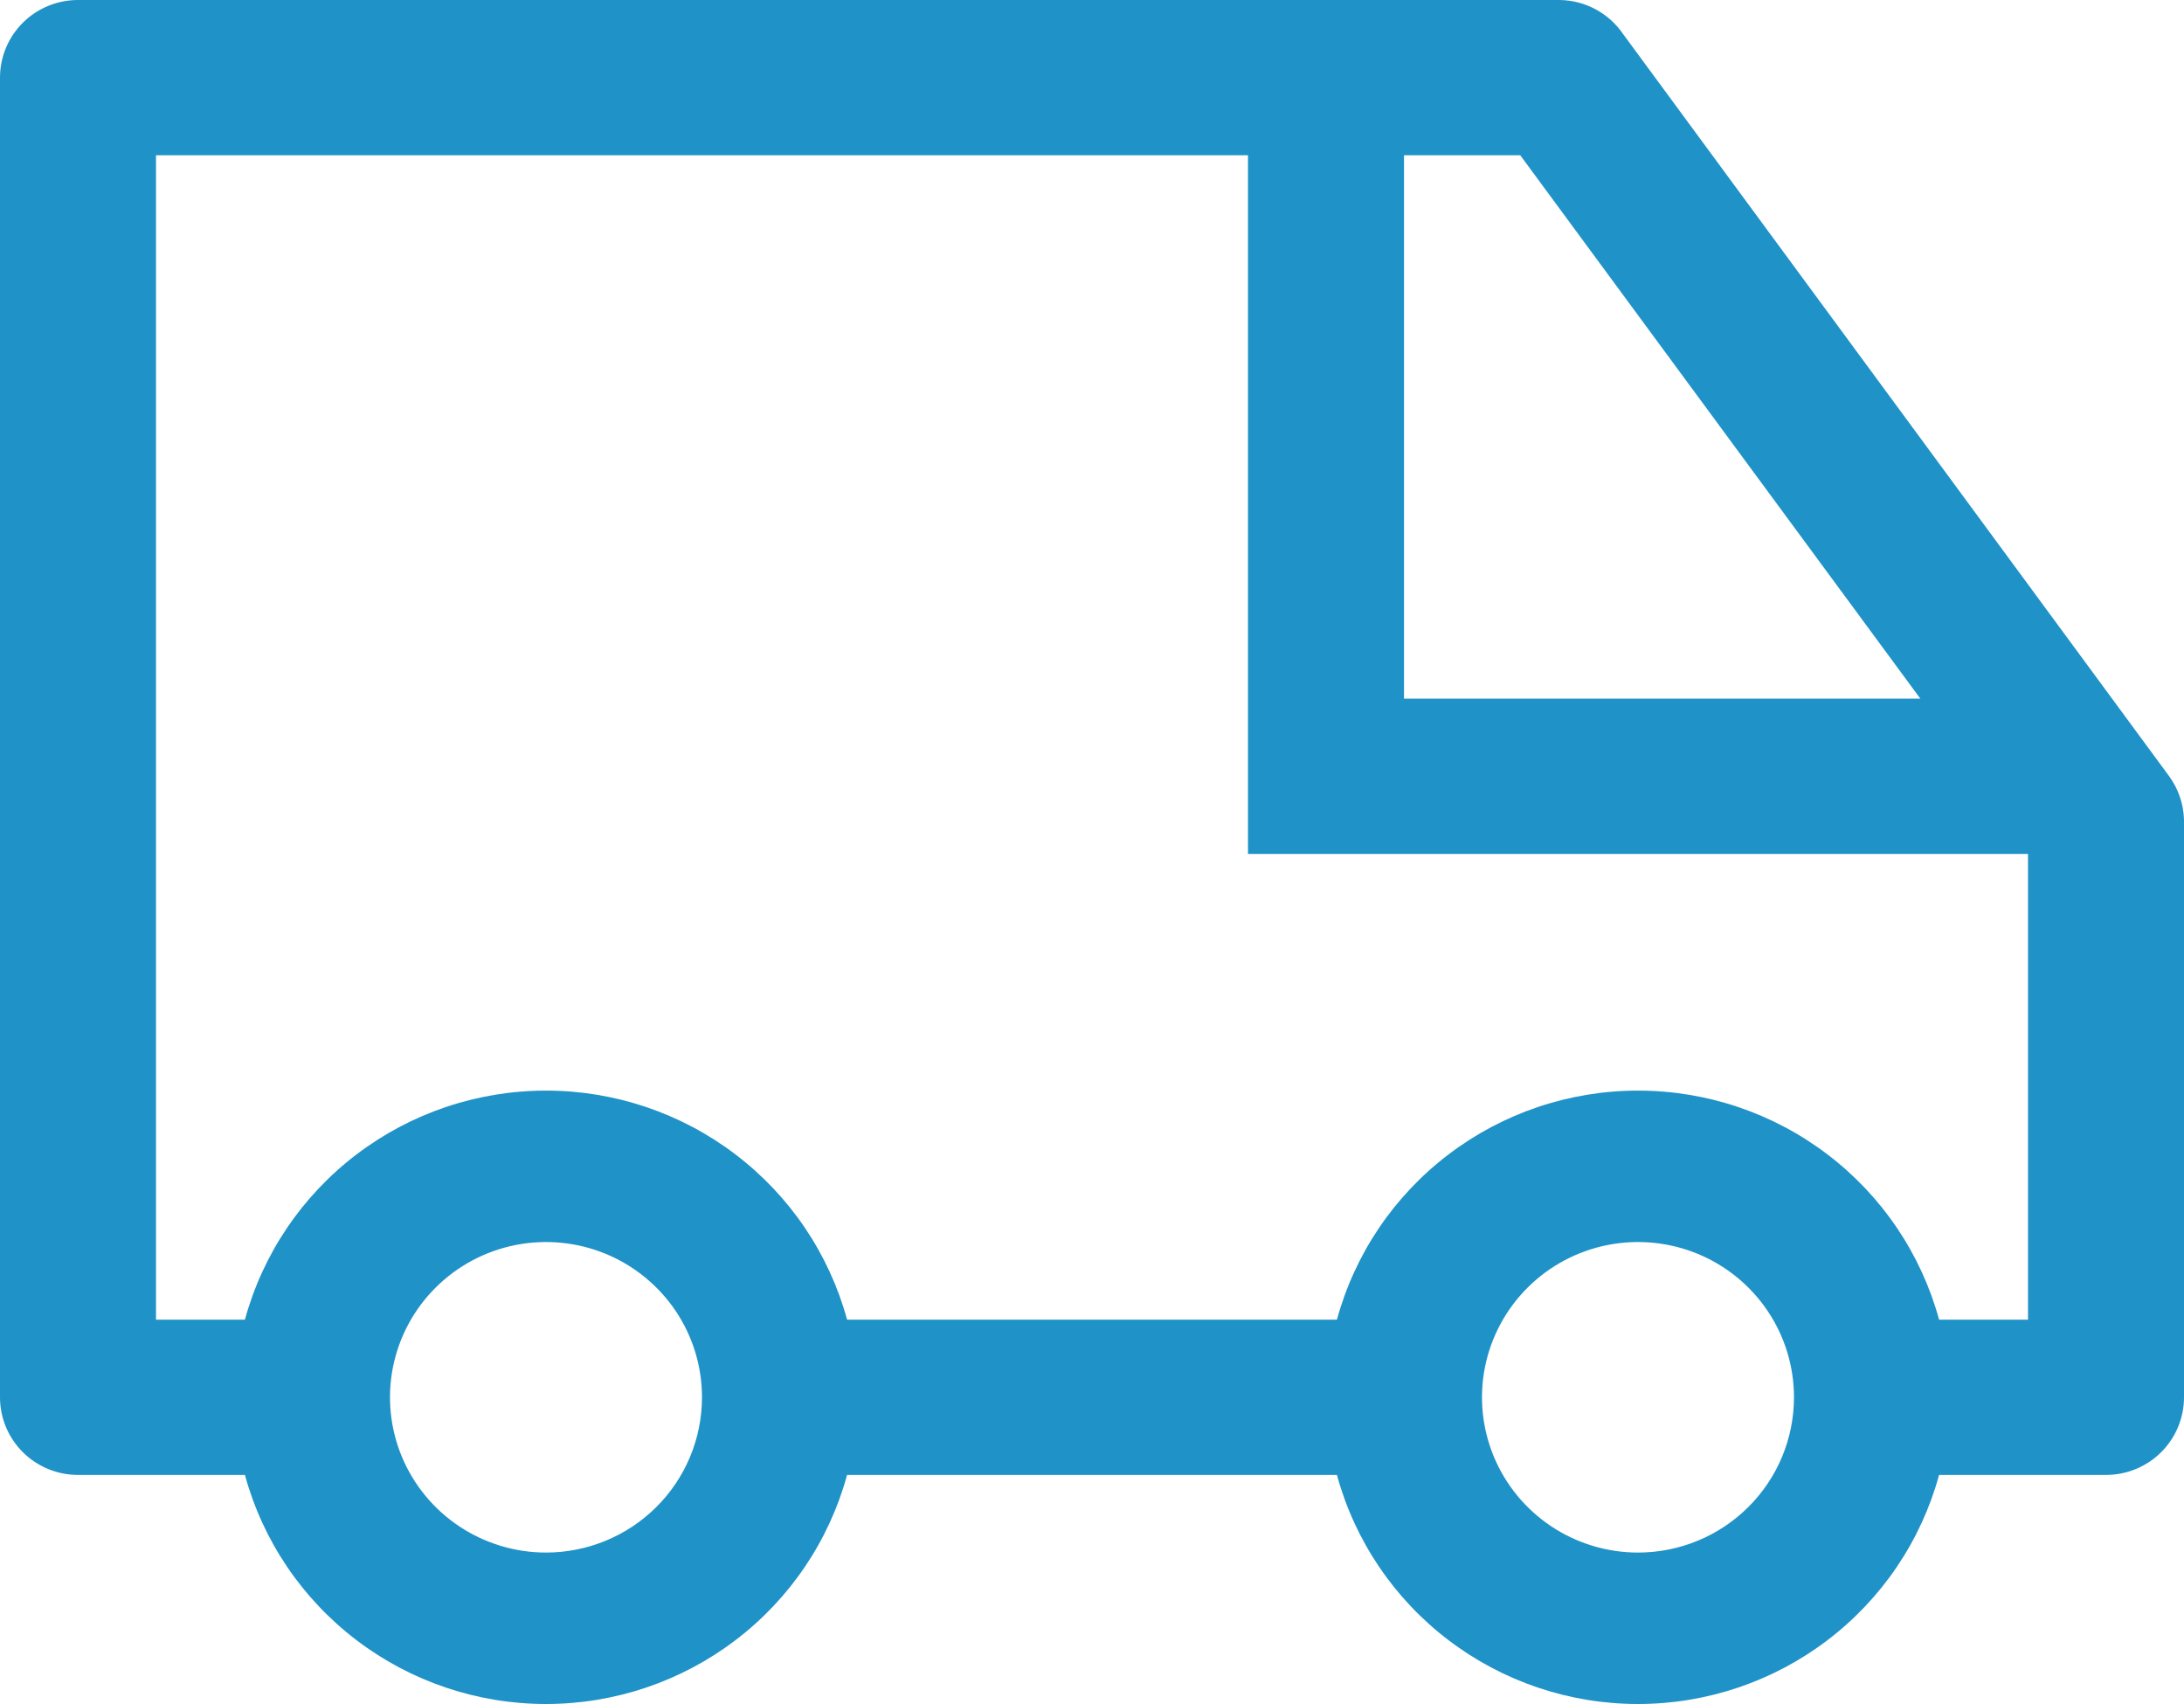 <?xml version="1.0" encoding="UTF-8"?> <svg xmlns="http://www.w3.org/2000/svg" width="50" height="39" viewBox="0 0 50 39" fill="none"><path d="M49.661 17.767L37.161 0.782C37 0.546 36.785 0.351 36.533 0.215C36.282 0.079 36.001 0.005 35.714 0H1.786C1.312 0 0.858 0.187 0.523 0.52C0.188 0.854 0 1.305 0 1.777V31.98C0 32.452 0.188 32.903 0.523 33.237C0.858 33.57 1.312 33.757 1.786 33.757H5.607C6.018 35.263 6.916 36.592 8.162 37.539C9.407 38.487 10.932 39 12.5 39C14.068 39 15.592 38.487 16.838 37.539C18.084 36.592 18.982 35.263 19.393 33.757H30.607C31.018 35.263 31.916 36.592 33.162 37.539C34.407 38.487 35.932 39 37.5 39C39.068 39 40.593 38.487 41.838 37.539C43.084 36.592 43.982 35.263 44.393 33.757H48.214C48.688 33.757 49.142 33.57 49.477 33.237C49.812 32.903 50 32.452 50 31.98V18.762C49.99 18.404 49.872 18.057 49.661 17.767ZM32.143 3.553H34.804L43.964 15.99H32.143V3.553ZM12.5 35.534C11.794 35.534 11.103 35.325 10.516 34.935C9.928 34.544 9.471 33.989 9.2 33.34C8.93 32.691 8.859 31.976 8.997 31.287C9.135 30.598 9.475 29.965 9.975 29.468C10.474 28.971 11.111 28.632 11.803 28.495C12.496 28.358 13.214 28.428 13.867 28.697C14.519 28.966 15.077 29.422 15.47 30.006C15.862 30.59 16.071 31.277 16.071 31.98C16.071 32.923 15.695 33.827 15.025 34.493C14.356 35.159 13.447 35.534 12.5 35.534ZM37.5 35.534C36.794 35.534 36.103 35.325 35.516 34.935C34.928 34.544 34.471 33.989 34.2 33.34C33.93 32.691 33.859 31.976 33.997 31.287C34.135 30.598 34.475 29.965 34.975 29.468C35.474 28.971 36.111 28.632 36.803 28.495C37.496 28.358 38.214 28.428 38.867 28.697C39.519 28.966 40.077 29.422 40.469 30.006C40.862 30.59 41.071 31.277 41.071 31.98C41.071 32.923 40.695 33.827 40.025 34.493C39.356 35.159 38.447 35.534 37.5 35.534ZM46.429 30.204H44.393C43.982 28.698 43.084 27.369 41.838 26.422C40.593 25.474 39.068 24.961 37.5 24.961C35.932 24.961 34.407 25.474 33.162 26.422C31.916 27.369 31.018 28.698 30.607 30.204H19.393C18.982 28.698 18.084 27.369 16.838 26.422C15.592 25.474 14.068 24.961 12.5 24.961C10.932 24.961 9.407 25.474 8.162 26.422C6.916 27.369 6.018 28.698 5.607 30.204H3.571V3.553H28.571V19.544H46.429V30.204Z" fill="#1F92C8"></path></svg> 